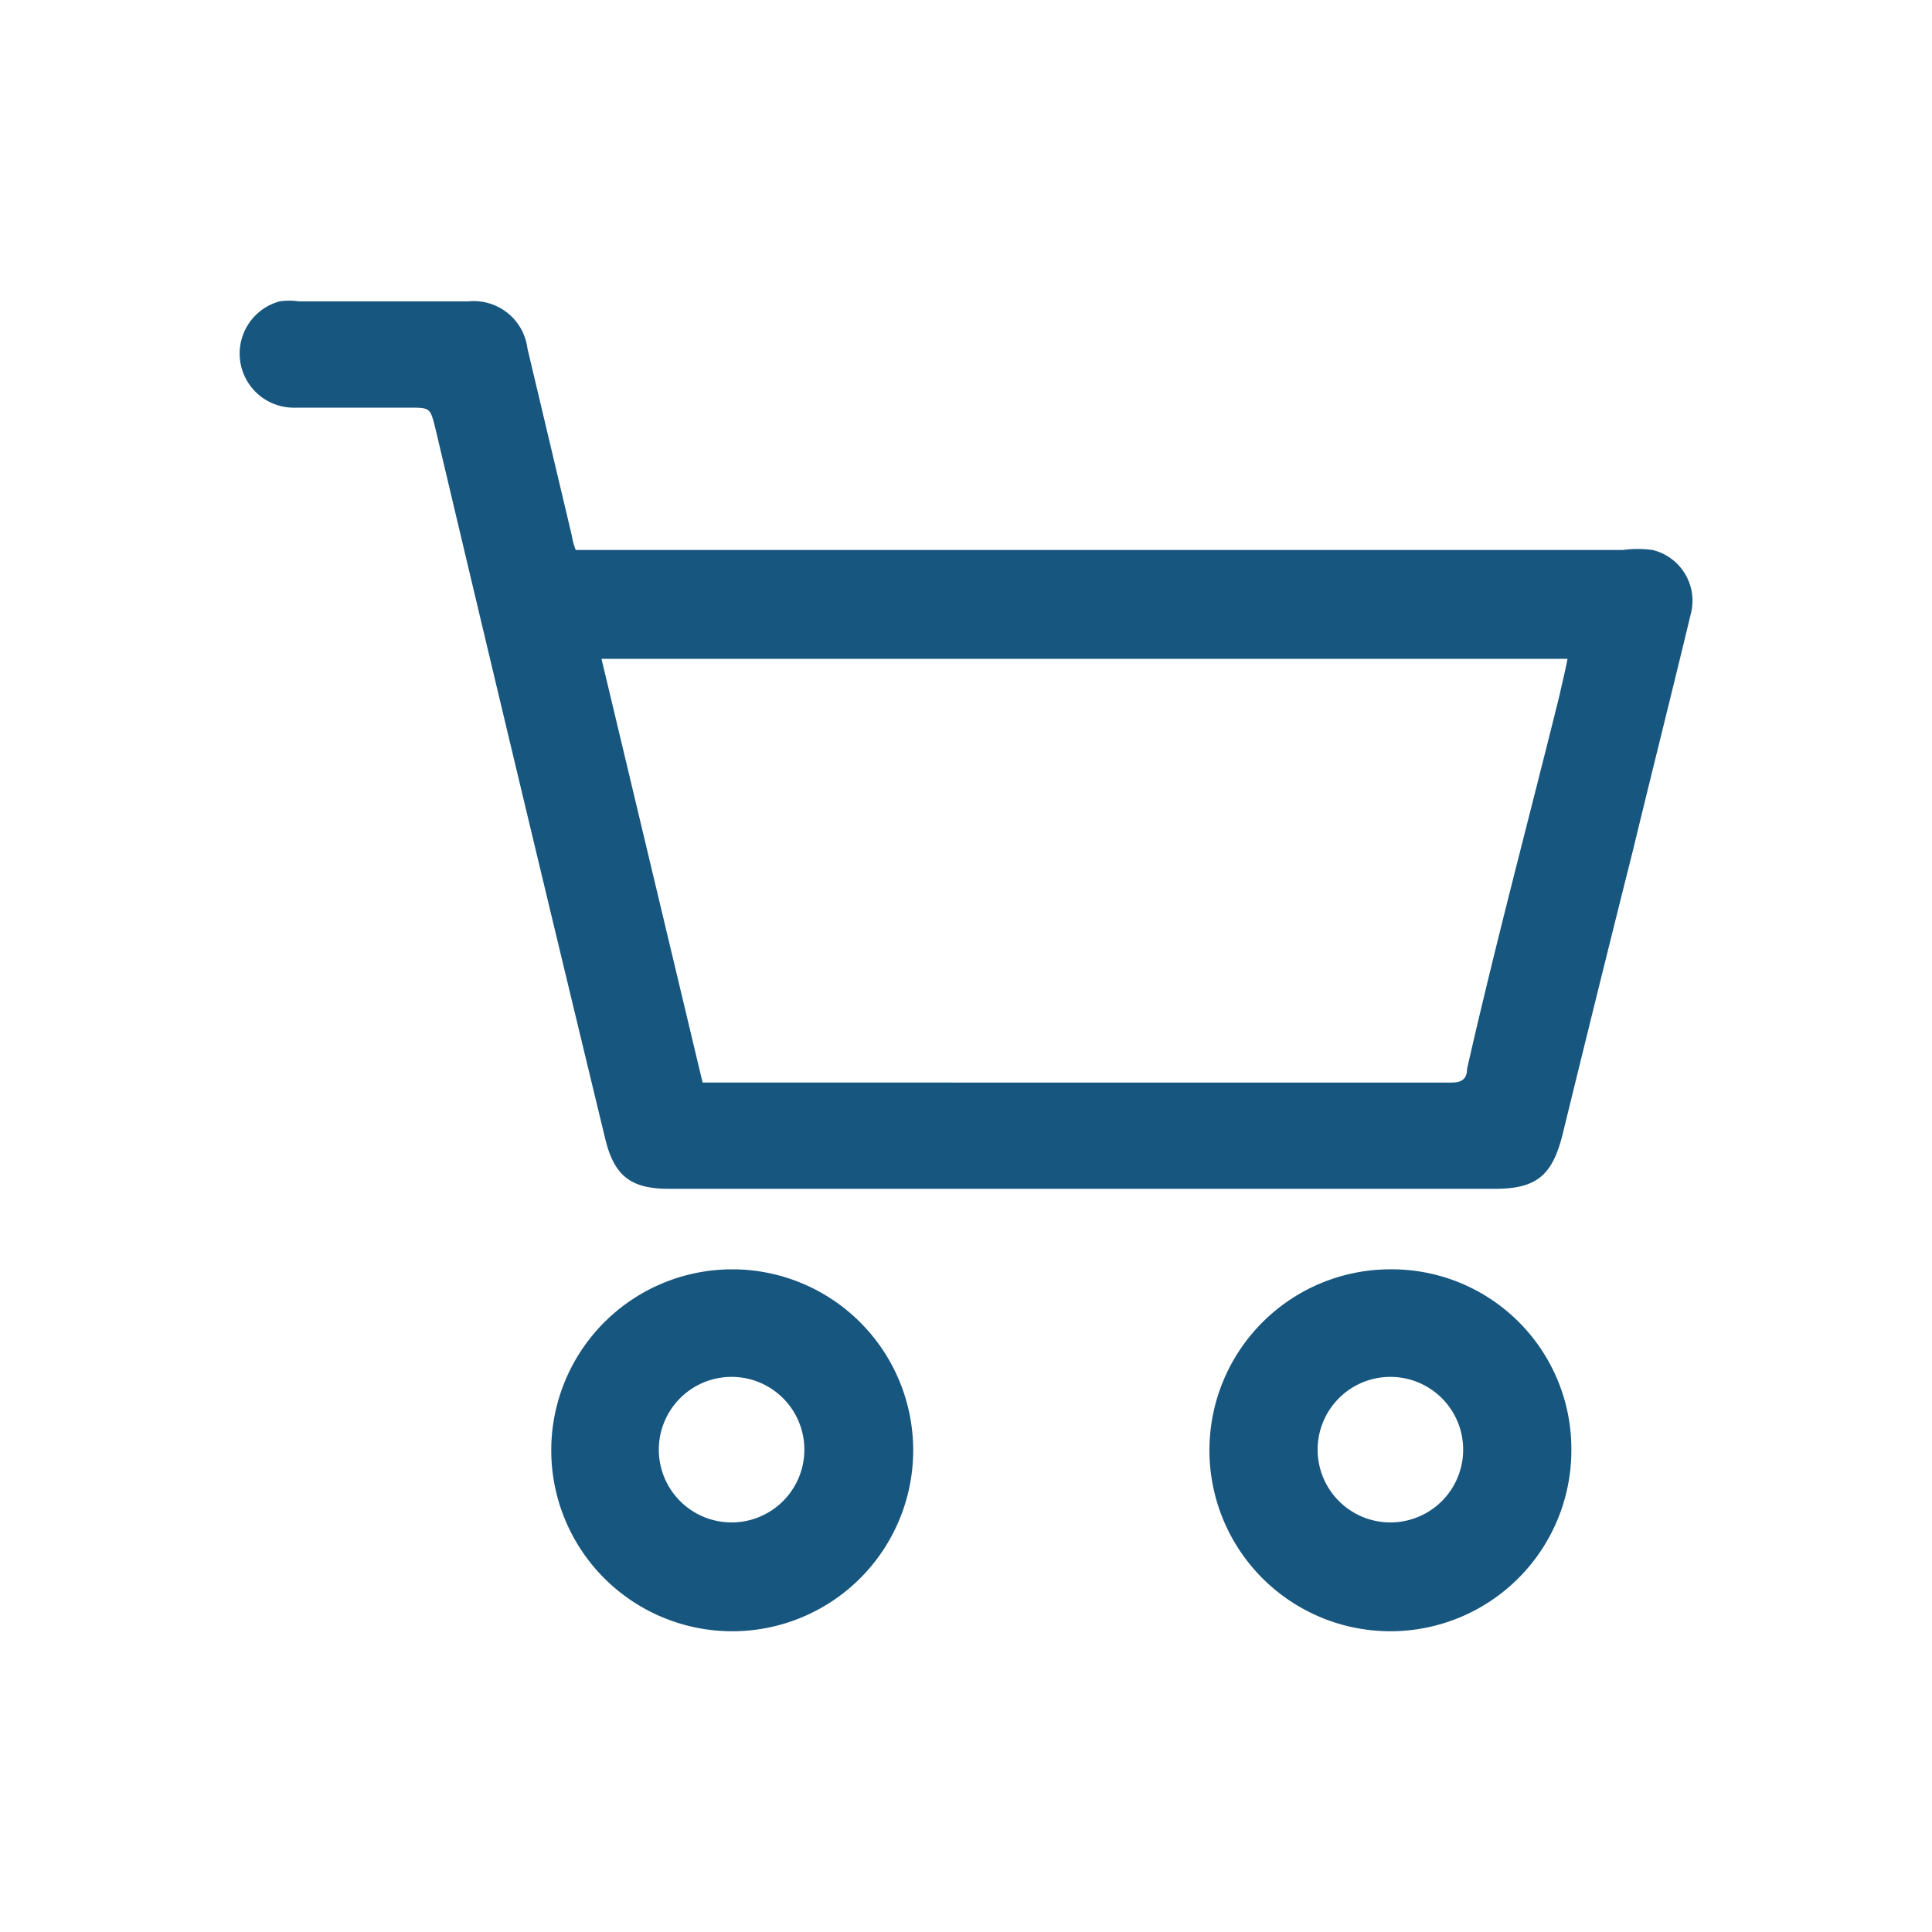 <svg id="圖層_1" data-name="圖層 1" xmlns="http://www.w3.org/2000/svg" viewBox="0 0 30 30"><defs><style>.cls-1{fill:#17567f;}</style></defs><path class="cls-1" d="M25.66,8.54a1.72,1.72,0,0,0-.46,0H8.94a1,1,0,0,1-.06-.22L8.19,5.41a.84.84,0,0,0-.92-.73H4.64a1,1,0,0,0-.3,0,.84.84,0,0,0,.2,1.65H6.35c.33,0,.33,0,.41.32q1.3,5.5,2.63,11c.14.61.4.81,1,.81H23.21c.64,0,.89-.2,1.05-.83.36-1.47.72-2.93,1.09-4.4.3-1.24.61-2.47.91-3.72A.81.81,0,0,0,25.66,8.54Zm-1.44,2.24c-.48,1.94-1,3.88-1.44,5.82,0,.15-.08.21-.24.21H10.91q-.78-3.27-1.57-6.58h15C24.31,10.4,24.26,10.59,24.22,10.78Z"/><path class="cls-1" d="M11.37,19.71a2.81,2.81,0,1,0,2.81,2.81A2.81,2.81,0,0,0,11.37,19.71Zm0,3.93a1.13,1.13,0,1,1,1.12-1.12A1.13,1.13,0,0,1,11.37,23.64Z"/><path class="cls-1" d="M21.6,19.71a2.81,2.81,0,1,0,2.8,2.82A2.79,2.79,0,0,0,21.6,19.71Zm0,3.93a1.13,1.13,0,1,1,1.12-1.12A1.13,1.13,0,0,1,21.59,23.64Z"/></svg>